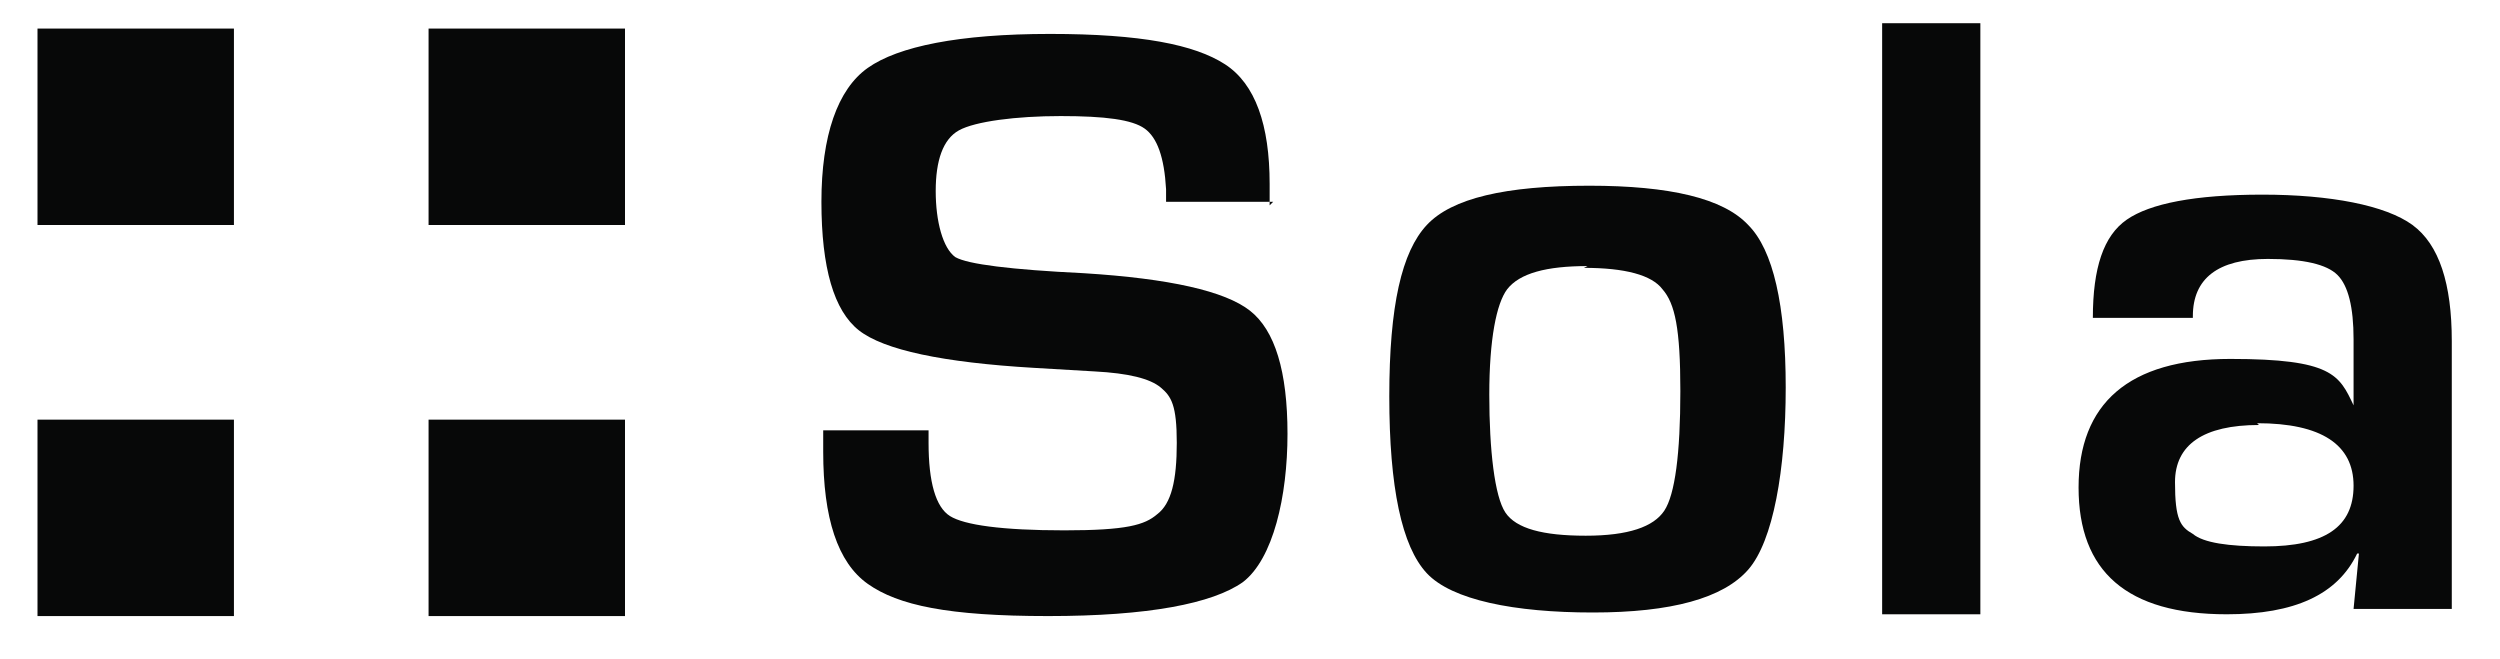 <?xml version="1.0" encoding="UTF-8"?>
<svg xmlns="http://www.w3.org/2000/svg" version="1.1" viewBox="0 0 140 36.9">
  <defs>
    <style>
      .cls-1, .cls-2 {
        fill: #070808;
      }

      .cls-2 {
        fill-rule: evenodd;
      }
    </style>
  </defs>
  <!-- Generator: Adobe Illustrator 28.6.0, SVG Export Plug-In . SVG Version: 1.2.0 Build 709)  -->
  <g>
    <g id="Layer_1">
      <g>
        <path class="cls-2" d="M71.3,11.3h-6c0-.3,0-.5,0-.7-.1-1.8-.5-2.9-1.2-3.4-.7-.5-2.2-.7-4.7-.7s-4.8.3-5.7.8c-.9.5-1.3,1.7-1.3,3.4s.4,3.2,1.1,3.7c.7.4,3.1.7,7.2.9,4.8.3,7.9,1,9.3,2.1,1.4,1.1,2.1,3.4,2.1,6.9s-.8,7-2.5,8.3c-1.7,1.2-5.3,1.9-10.9,1.9s-8.4-.6-10.1-1.8c-1.7-1.2-2.5-3.7-2.5-7.4v-1.2s5.9,0,5.9,0v.7c0,2.2.4,3.6,1.2,4.1.8.5,2.9.8,6.4.8s4.5-.3,5.2-.9c.8-.6,1.1-1.9,1.1-4s-.3-2.6-.9-3.1c-.6-.5-1.8-.8-3.7-.9l-3.4-.2c-5.1-.3-8.4-1-9.8-2.1-1.4-1.1-2.1-3.5-2.1-7.2s.9-6.3,2.6-7.5c1.7-1.2,5.1-1.9,10.2-1.9s8.1.6,9.8,1.7c1.7,1.1,2.5,3.4,2.5,6.7v1.2Z"/>
        <path class="cls-2" d="M89,10.4c4.5,0,7.5.7,8.9,2.2,1.4,1.4,2.1,4.5,2.1,9.1s-.7,8.6-2.1,10.2c-1.4,1.6-4.3,2.4-8.7,2.4s-7.9-.7-9.3-2.2c-1.4-1.5-2.1-4.8-2.1-9.9s.7-8.1,2.1-9.6c1.4-1.5,4.4-2.2,9.1-2.2M88.9,14.9c-2.3,0-3.8.4-4.5,1.3-.6.8-1,2.8-1,5.9s.3,5.7.9,6.6c.6.9,2.1,1.3,4.5,1.3s3.8-.5,4.4-1.4c.6-.9.9-3.2.9-6.7s-.3-4.9-1-5.7c-.6-.8-2.1-1.2-4.4-1.2Z"/>
        <rect class="cls-1" x="105.4" y="1.3" width="5.5" height="33.1"/>
        <path class="cls-2" d="M122.8,17.8h-5.6c0-2.8.6-4.6,1.9-5.5,1.3-.9,3.8-1.4,7.6-1.4s6.9.6,8.4,1.7c1.5,1.1,2.2,3.3,2.2,6.5v15h-5.5l.3-3.1h-.1c-1.1,2.3-3.5,3.4-7.3,3.4-5.6,0-8.3-2.4-8.3-7.1s2.8-7.2,8.5-7.2,6.1.9,6.9,2.6h0v-3.7c0-1.8-.3-3-.9-3.6-.6-.6-1.9-.9-3.9-.9-2.8,0-4.2,1.1-4.2,3.2M126.5,23.8c-3.1,0-4.7,1.1-4.7,3.2s.3,2.5,1,2.9c.6.5,2,.7,4,.7,3.4,0,5-1.1,5-3.4s-1.8-3.5-5.4-3.5Z"/>
        <rect class="cls-1" x="2.1" y="1.6" width="11" height="11"/>
        <rect class="cls-1" x="24" y="1.6" width="11" height="11"/>
        <rect class="cls-1" x="2.1" y="23.5" width="11" height="11"/>
        <rect class="cls-1" x="24" y="23.5" width="11" height="11"/>
      </g>
    </g>
  </g>
</svg>